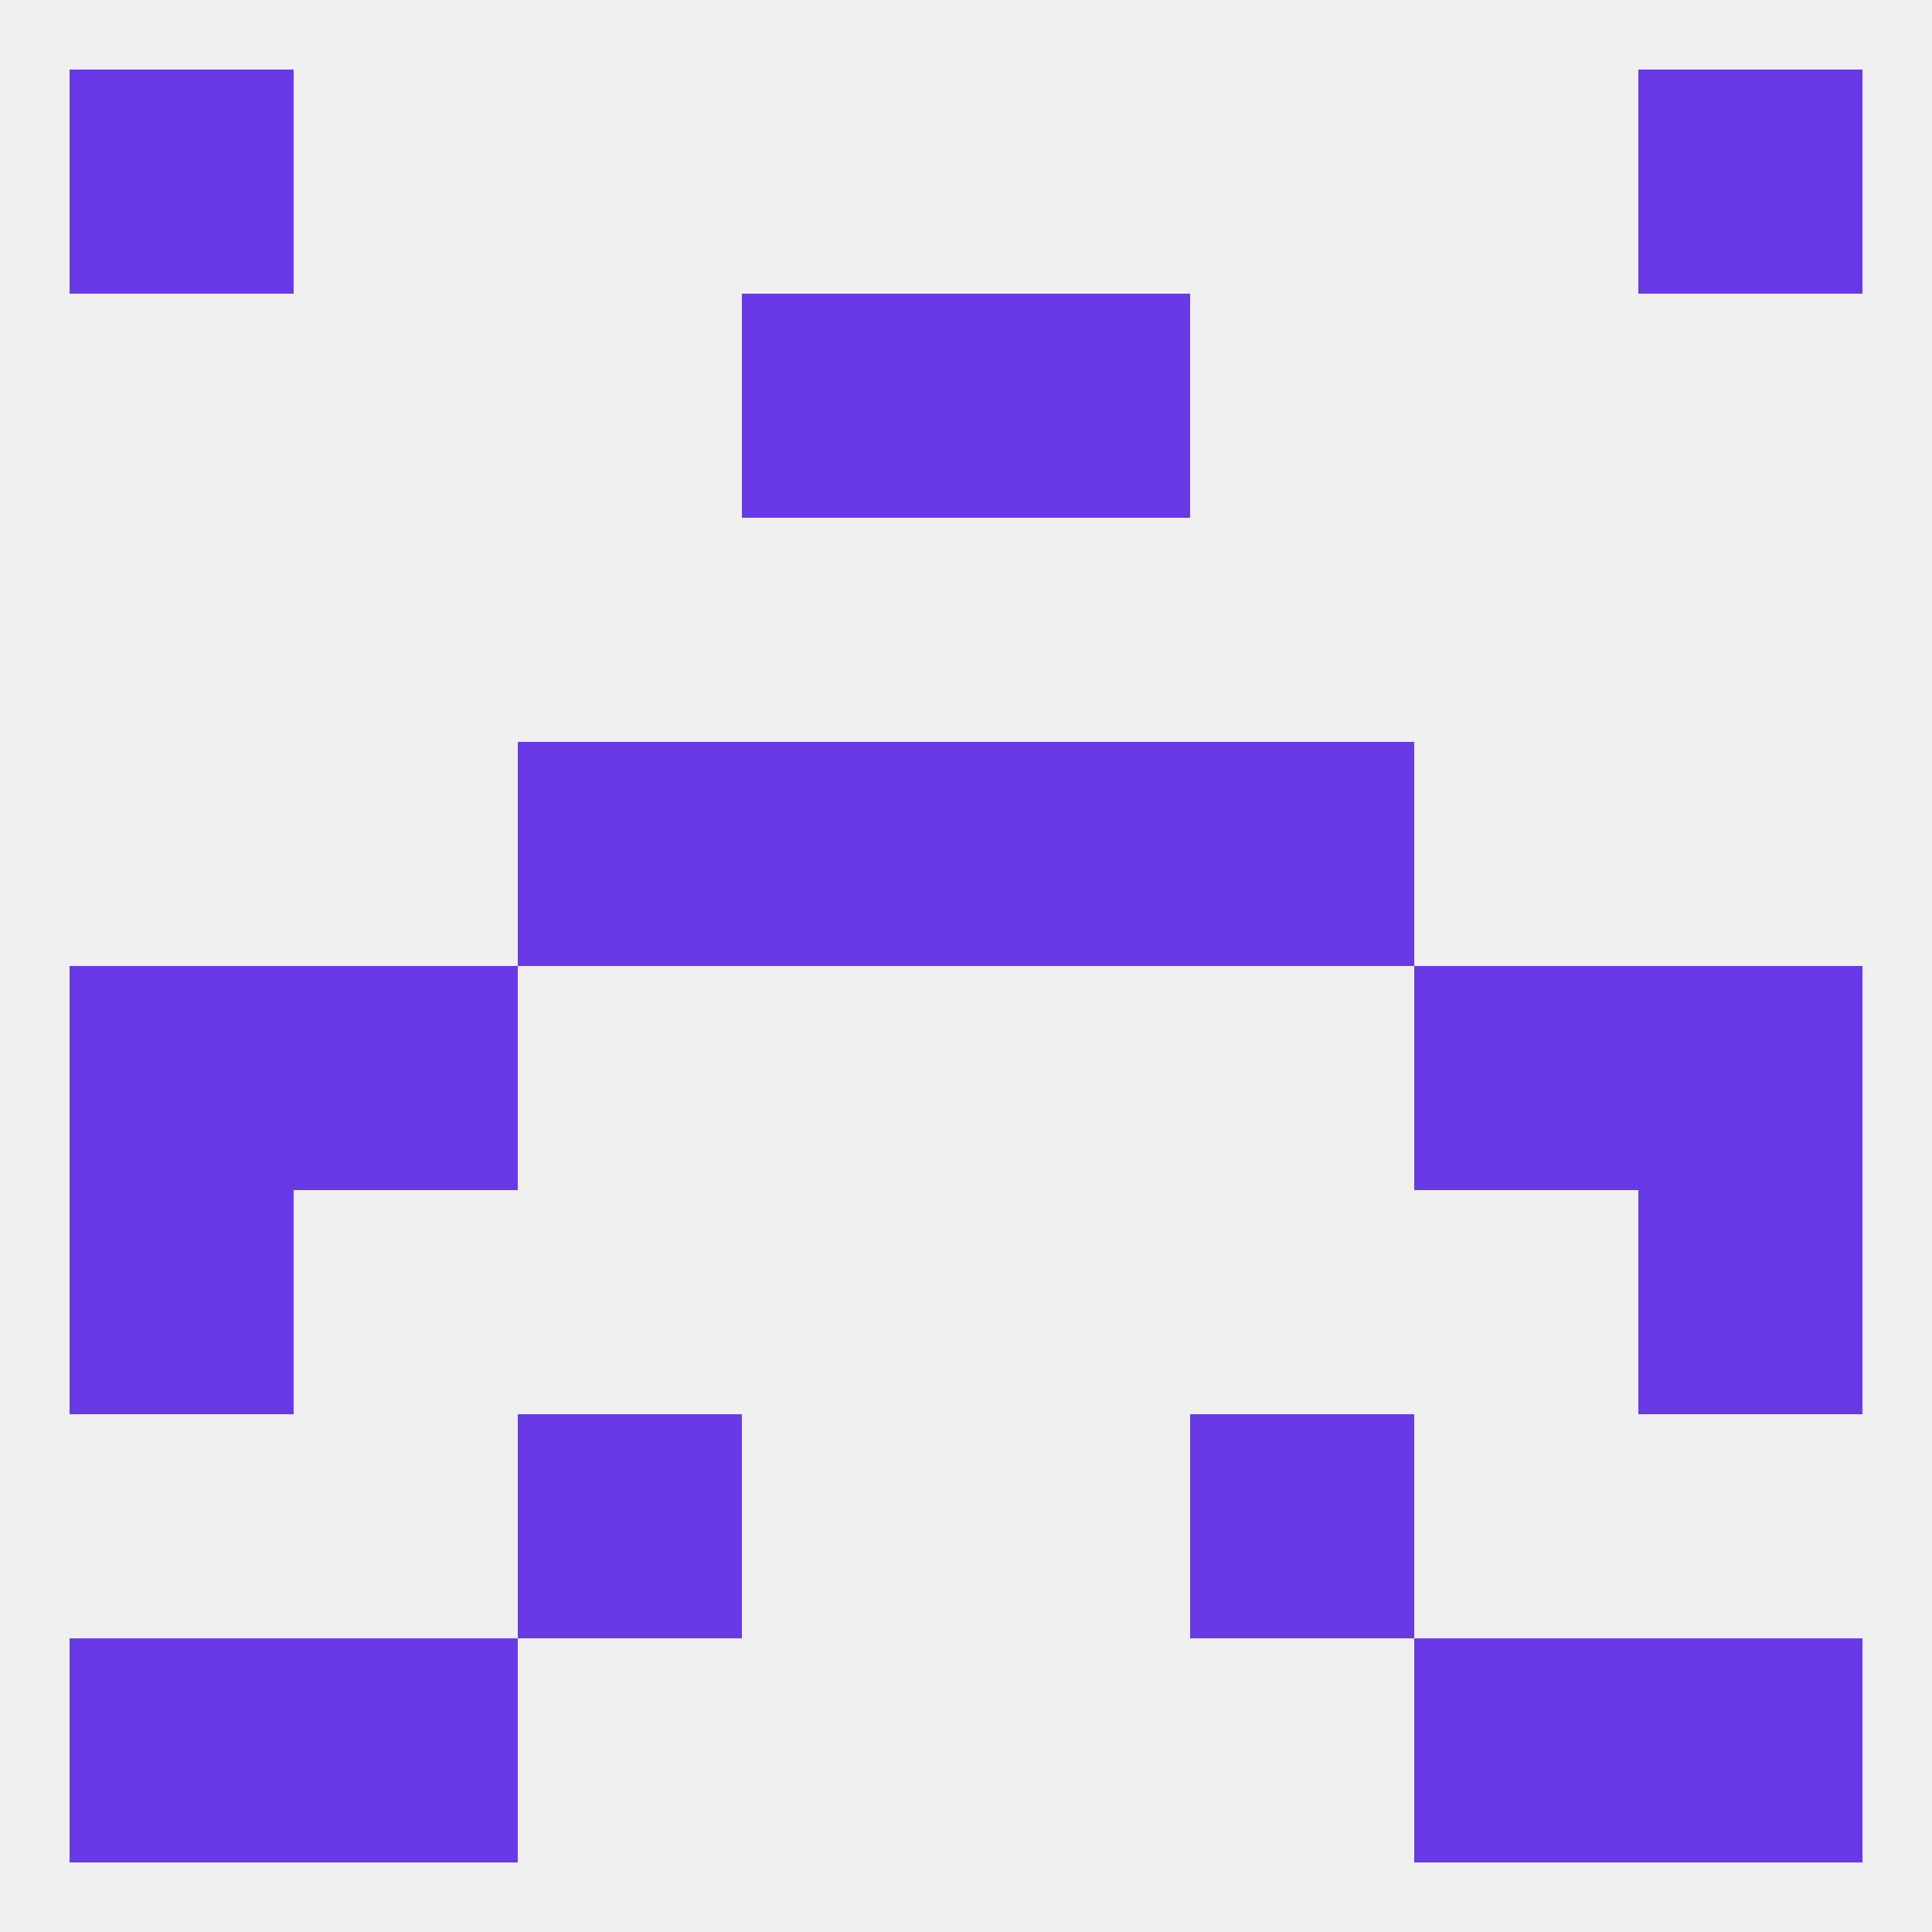 
<!--   <?xml version="1.0"?> -->
<svg version="1.1" baseprofile="full" xmlns="http://www.w3.org/2000/svg" xmlns:xlink="http://www.w3.org/1999/xlink" xmlns:ev="http://www.w3.org/2001/xml-events" width="250" height="250" viewBox="0 0 250 250" >
	<rect width="100%" height="100%" fill="rgba(240,240,240,255)"/>

	<rect x="9" y="154" width="29" height="29" fill="rgba(104,58,231,255)"/>
	<rect x="212" y="154" width="29" height="29" fill="rgba(104,58,231,255)"/>
	<rect x="125" y="96" width="29" height="29" fill="rgba(104,58,231,255)"/>
	<rect x="67" y="96" width="29" height="29" fill="rgba(104,58,231,255)"/>
	<rect x="154" y="96" width="29" height="29" fill="rgba(104,58,231,255)"/>
	<rect x="96" y="96" width="29" height="29" fill="rgba(104,58,231,255)"/>
	<rect x="96" y="38" width="29" height="29" fill="rgba(104,58,231,255)"/>
	<rect x="125" y="38" width="29" height="29" fill="rgba(104,58,231,255)"/>
	<rect x="212" y="9" width="29" height="29" fill="rgba(104,58,231,255)"/>
	<rect x="9" y="9" width="29" height="29" fill="rgba(104,58,231,255)"/>
	<rect x="9" y="212" width="29" height="29" fill="rgba(104,58,231,255)"/>
	<rect x="212" y="212" width="29" height="29" fill="rgba(104,58,231,255)"/>
	<rect x="38" y="212" width="29" height="29" fill="rgba(104,58,231,255)"/>
	<rect x="183" y="212" width="29" height="29" fill="rgba(104,58,231,255)"/>
	<rect x="67" y="183" width="29" height="29" fill="rgba(104,58,231,255)"/>
	<rect x="154" y="183" width="29" height="29" fill="rgba(104,58,231,255)"/>
	<rect x="9" y="125" width="29" height="29" fill="rgba(104,58,231,255)"/>
	<rect x="212" y="125" width="29" height="29" fill="rgba(104,58,231,255)"/>
	<rect x="38" y="125" width="29" height="29" fill="rgba(104,58,231,255)"/>
	<rect x="183" y="125" width="29" height="29" fill="rgba(104,58,231,255)"/>
</svg>